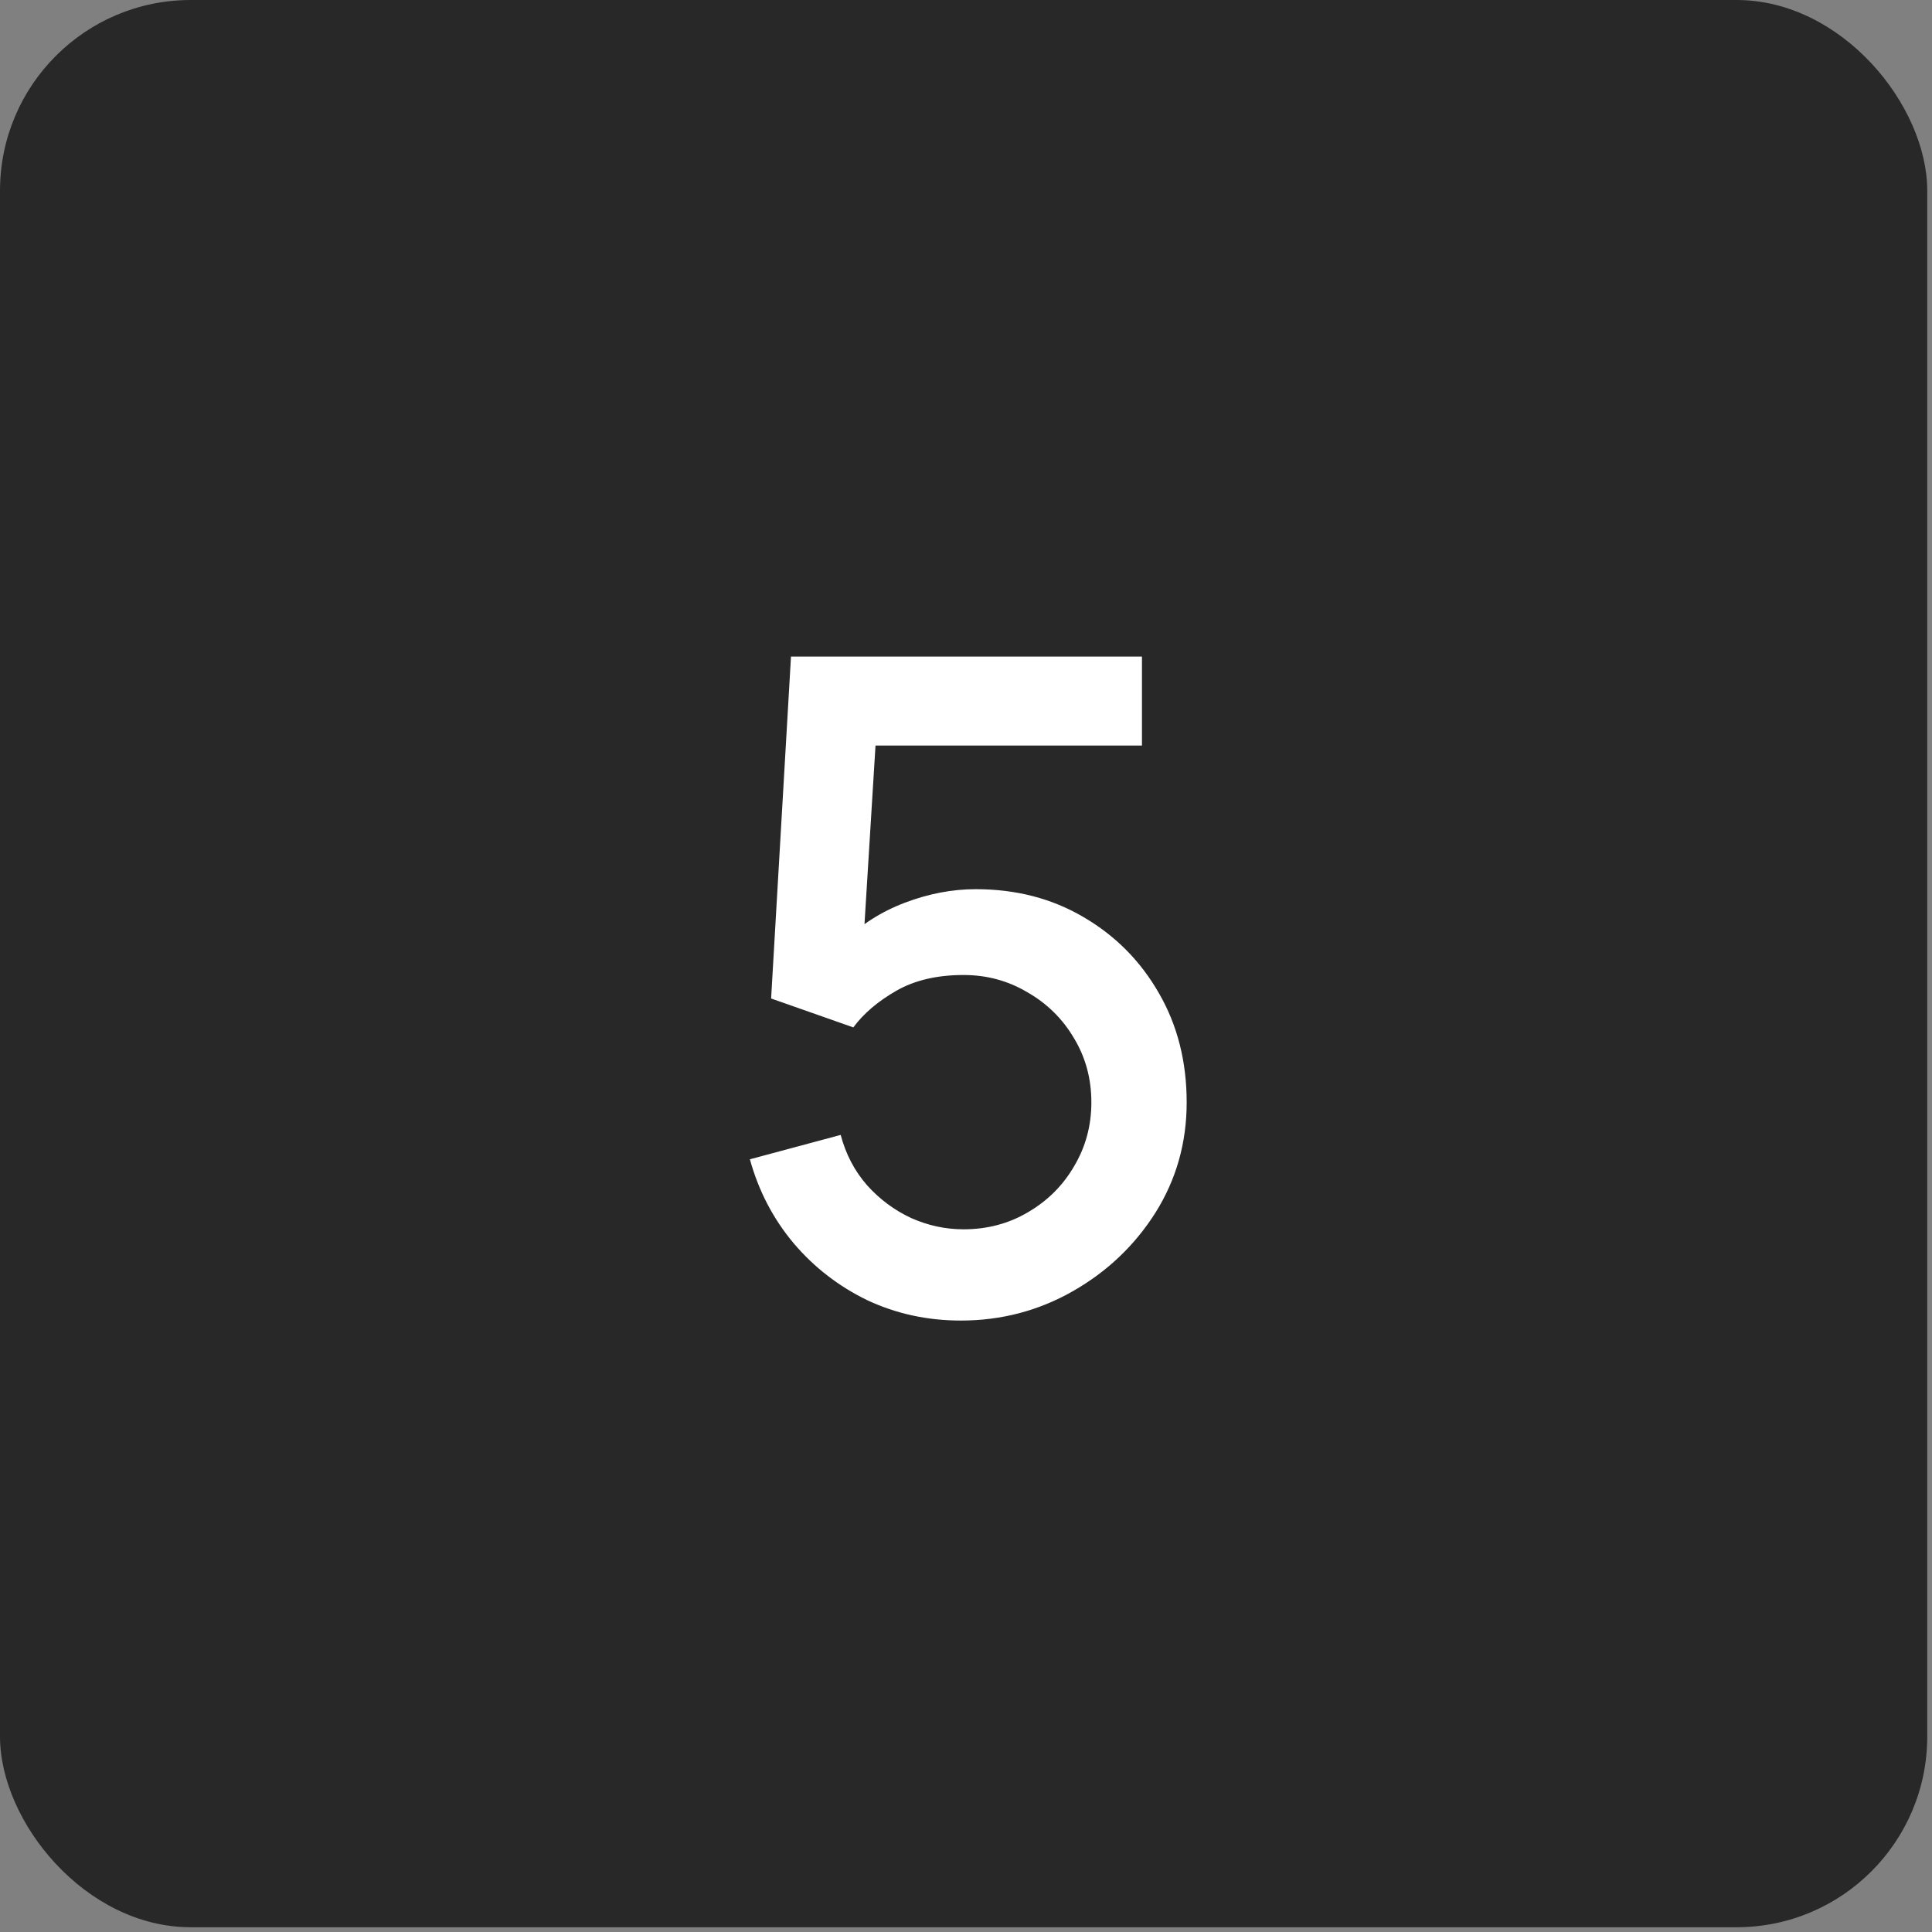 <?xml version="1.0" encoding="UTF-8"?> <svg xmlns="http://www.w3.org/2000/svg" width="198" height="198" viewBox="0 0 198 198" fill="none"><rect x="0" y="0" width="198" height="198" fill="#808080" stroke="none"/><rect width="197.513" height="197.513" rx="19.546" fill="#282828"></rect><g clip-path="url(#clip0_13953_3890)"><path d="M98.47 135.336C95.044 135.336 91.85 134.642 88.887 133.253C85.956 131.833 83.44 129.889 81.342 127.42C79.243 124.92 77.746 122.05 76.852 118.81L86.156 116.31C86.681 118.285 87.576 119.998 88.841 121.448C90.137 122.899 91.65 124.025 93.378 124.828C95.106 125.599 96.896 125.985 98.748 125.985C101.186 125.985 103.392 125.399 105.367 124.226C107.373 123.053 108.947 121.479 110.089 119.504C111.262 117.529 111.848 115.353 111.848 112.977C111.848 110.539 111.247 108.332 110.043 106.357C108.87 104.382 107.281 102.824 105.275 101.682C103.3 100.509 101.124 99.923 98.748 99.923C96.032 99.923 93.733 100.463 91.85 101.543C89.968 102.623 88.502 103.873 87.452 105.292L79.027 102.33L81.064 67.287H117.033V76.406H86.017L89.952 72.749L88.332 98.997L86.434 96.543C88.193 94.784 90.292 93.442 92.73 92.516C95.168 91.59 97.59 91.127 99.998 91.127C104.133 91.127 107.821 92.084 111.061 93.997C114.333 95.911 116.91 98.518 118.792 101.821C120.675 105.092 121.616 108.811 121.616 112.977C121.616 117.112 120.551 120.877 118.422 124.272C116.292 127.636 113.469 130.321 109.95 132.327C106.432 134.333 102.605 135.336 98.47 135.336Z" fill="white"></path></g><defs><clipPath id="clip0_13953_3890"><rect width="129.618" height="129.618" fill="white" transform="translate(33.945 33.947)"></rect></clipPath></defs></svg> 